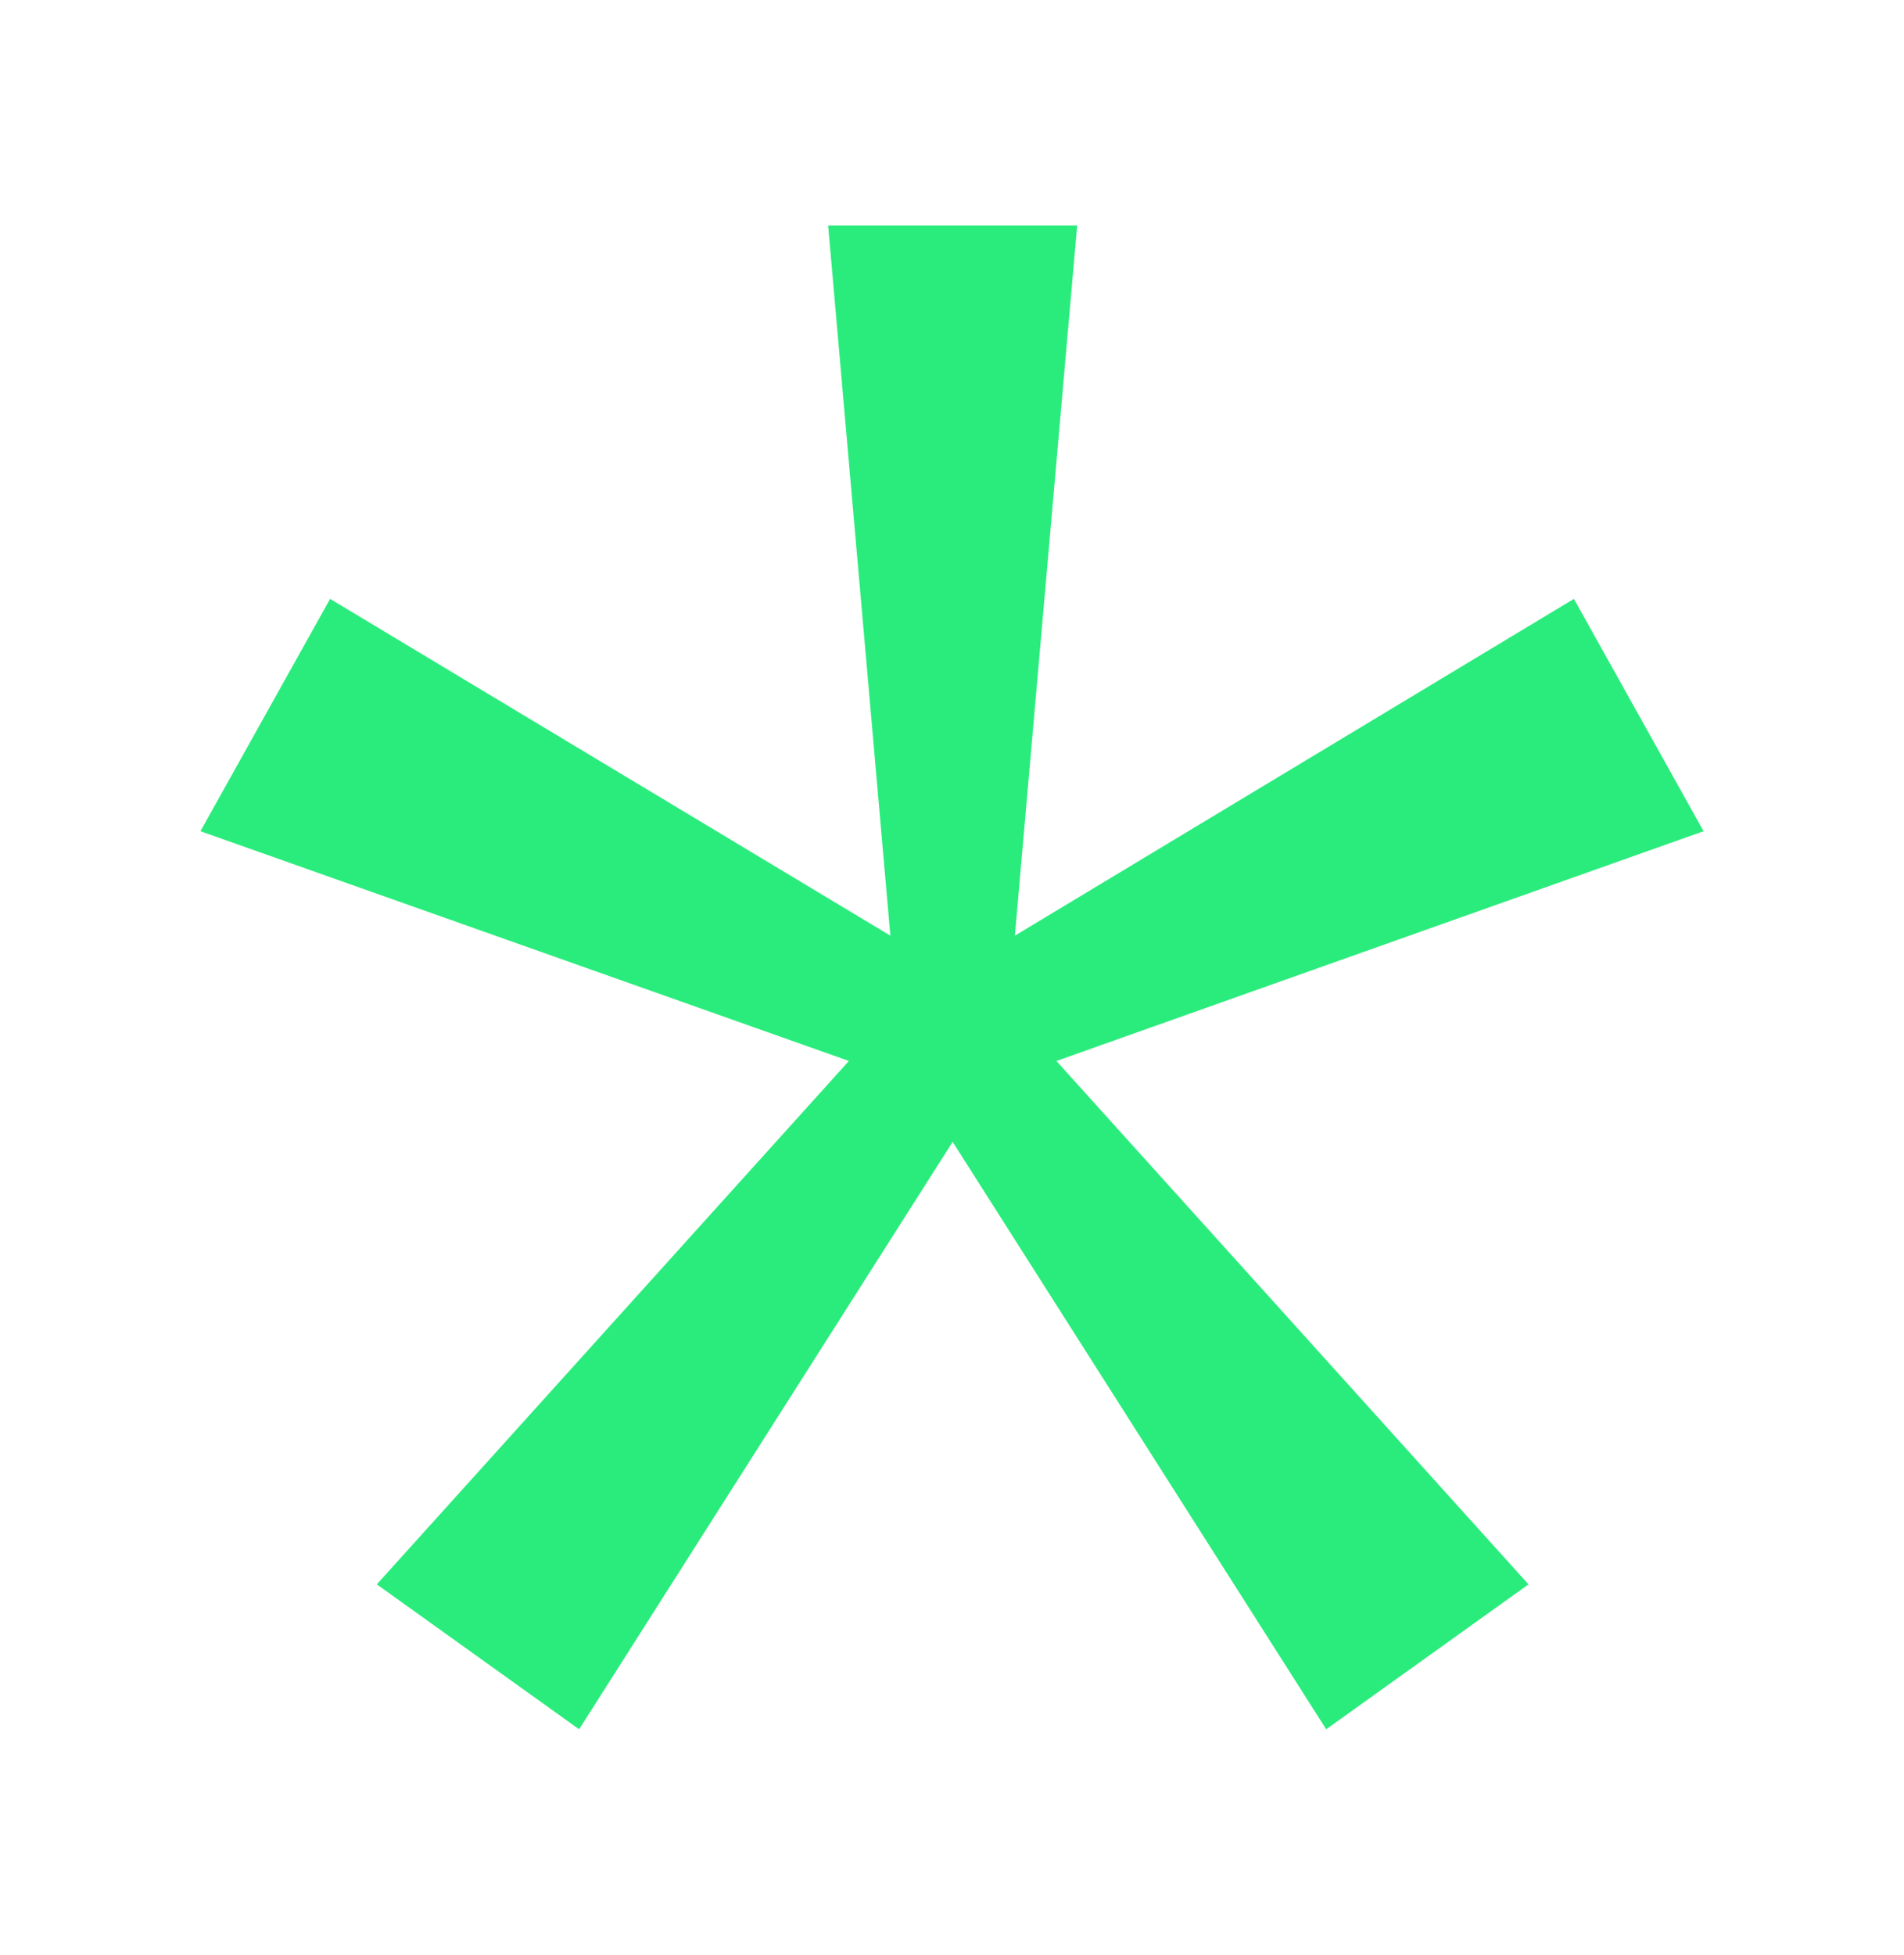 <svg width="38" height="39" viewBox="0 0 38 39" fill="none" xmlns="http://www.w3.org/2000/svg">
<path d="M11.558 34.5L7.52 31.609L16.942 21.167L4 16.583L6.588 11.948L17.77 18.667L16.528 4.5H21.498L20.255 18.667L31.412 11.948L34 16.583L21.084 21.167L30.506 31.609L26.468 34.5L19.013 22.781L11.558 34.5Z" fill="#2AEC7C"/>
</svg>
